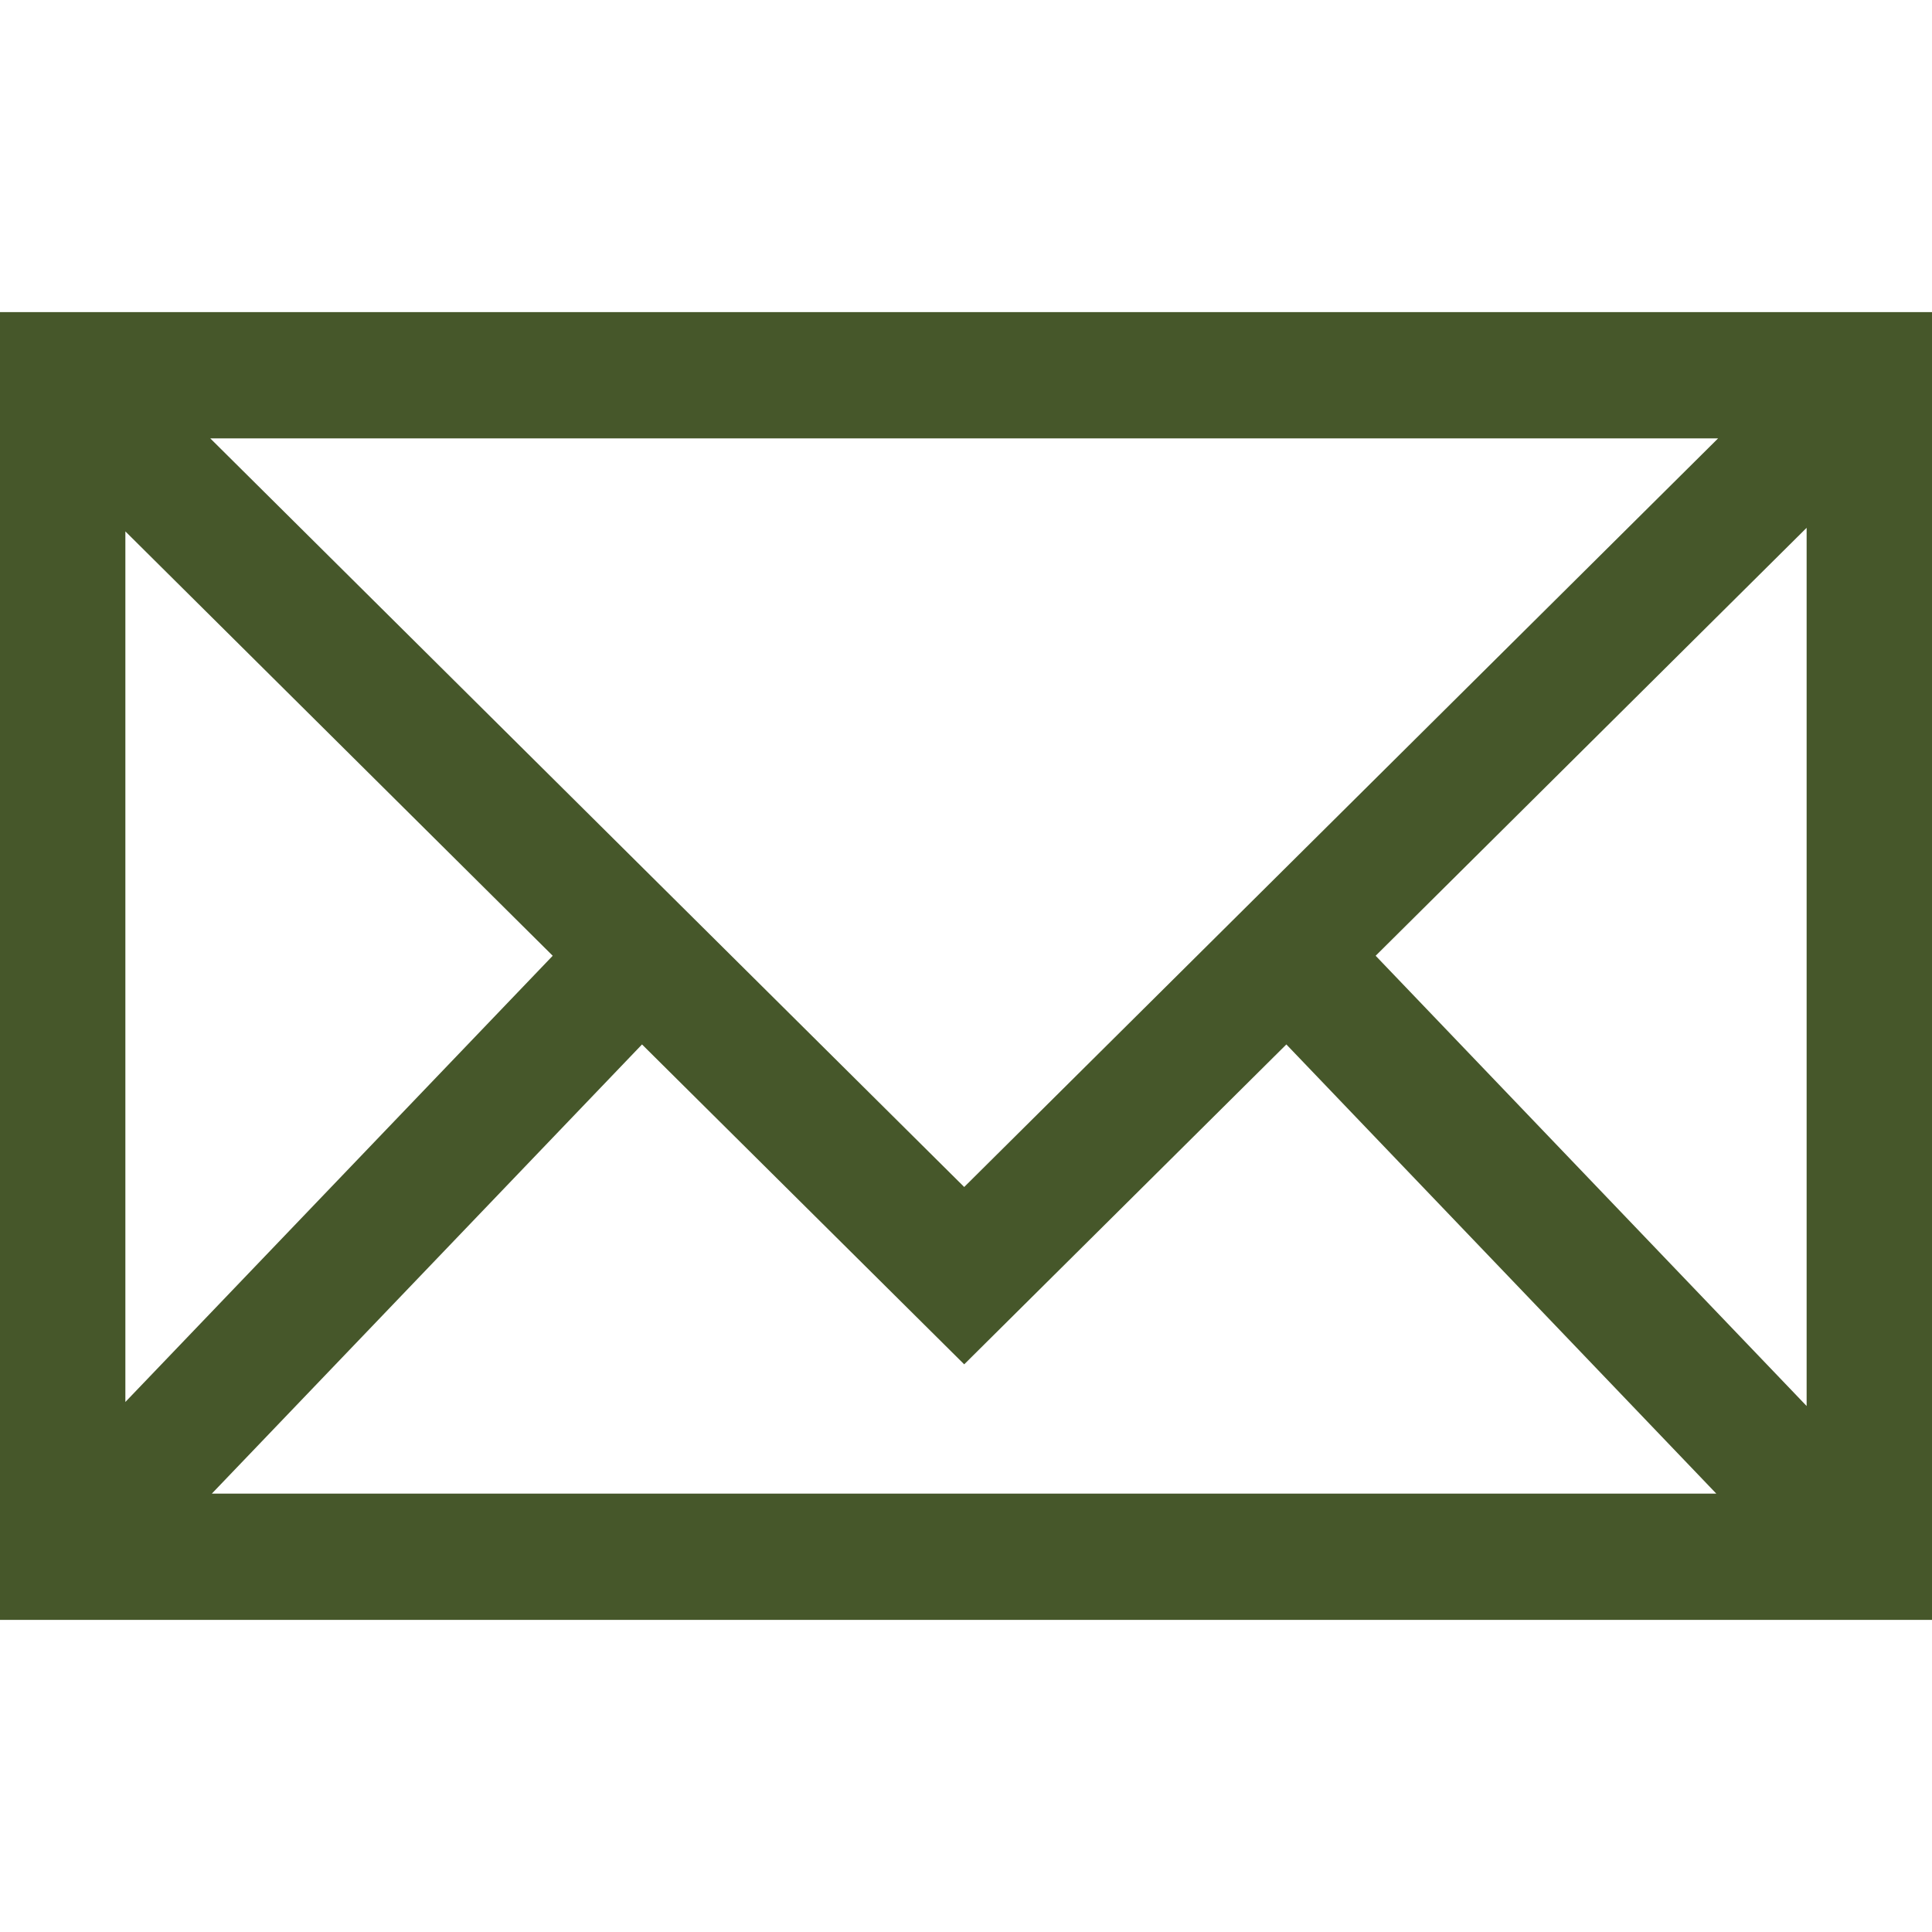 <svg preserveAspectRatio="xMidYMid meet" data-bbox="35 56 130 88" viewBox="35 56 130 88" height="20" width="20" xmlns="http://www.w3.org/2000/svg" data-type="color" role="presentation" aria-hidden="true" aria-label=""><defs><style>#comp-m4e43wnf svg [data-color="1"] {fill: #46572A;}</style></defs>
    <g>
        <path d="M35 56v88h130V56H35zm64.879 58.87L49.15 64.499h101.455L99.879 114.87zM72.191 99.311l-28.755 30.025V70.757l28.755 28.554zm6.009 5.967l21.679 21.525 21.677-21.525 28.93 30.224H49.254L78.2 105.278zm49.364-5.967l29-28.796v59.092l-29-30.296z" fill="#46572A" data-color="1"></path>
    </g>
</svg>